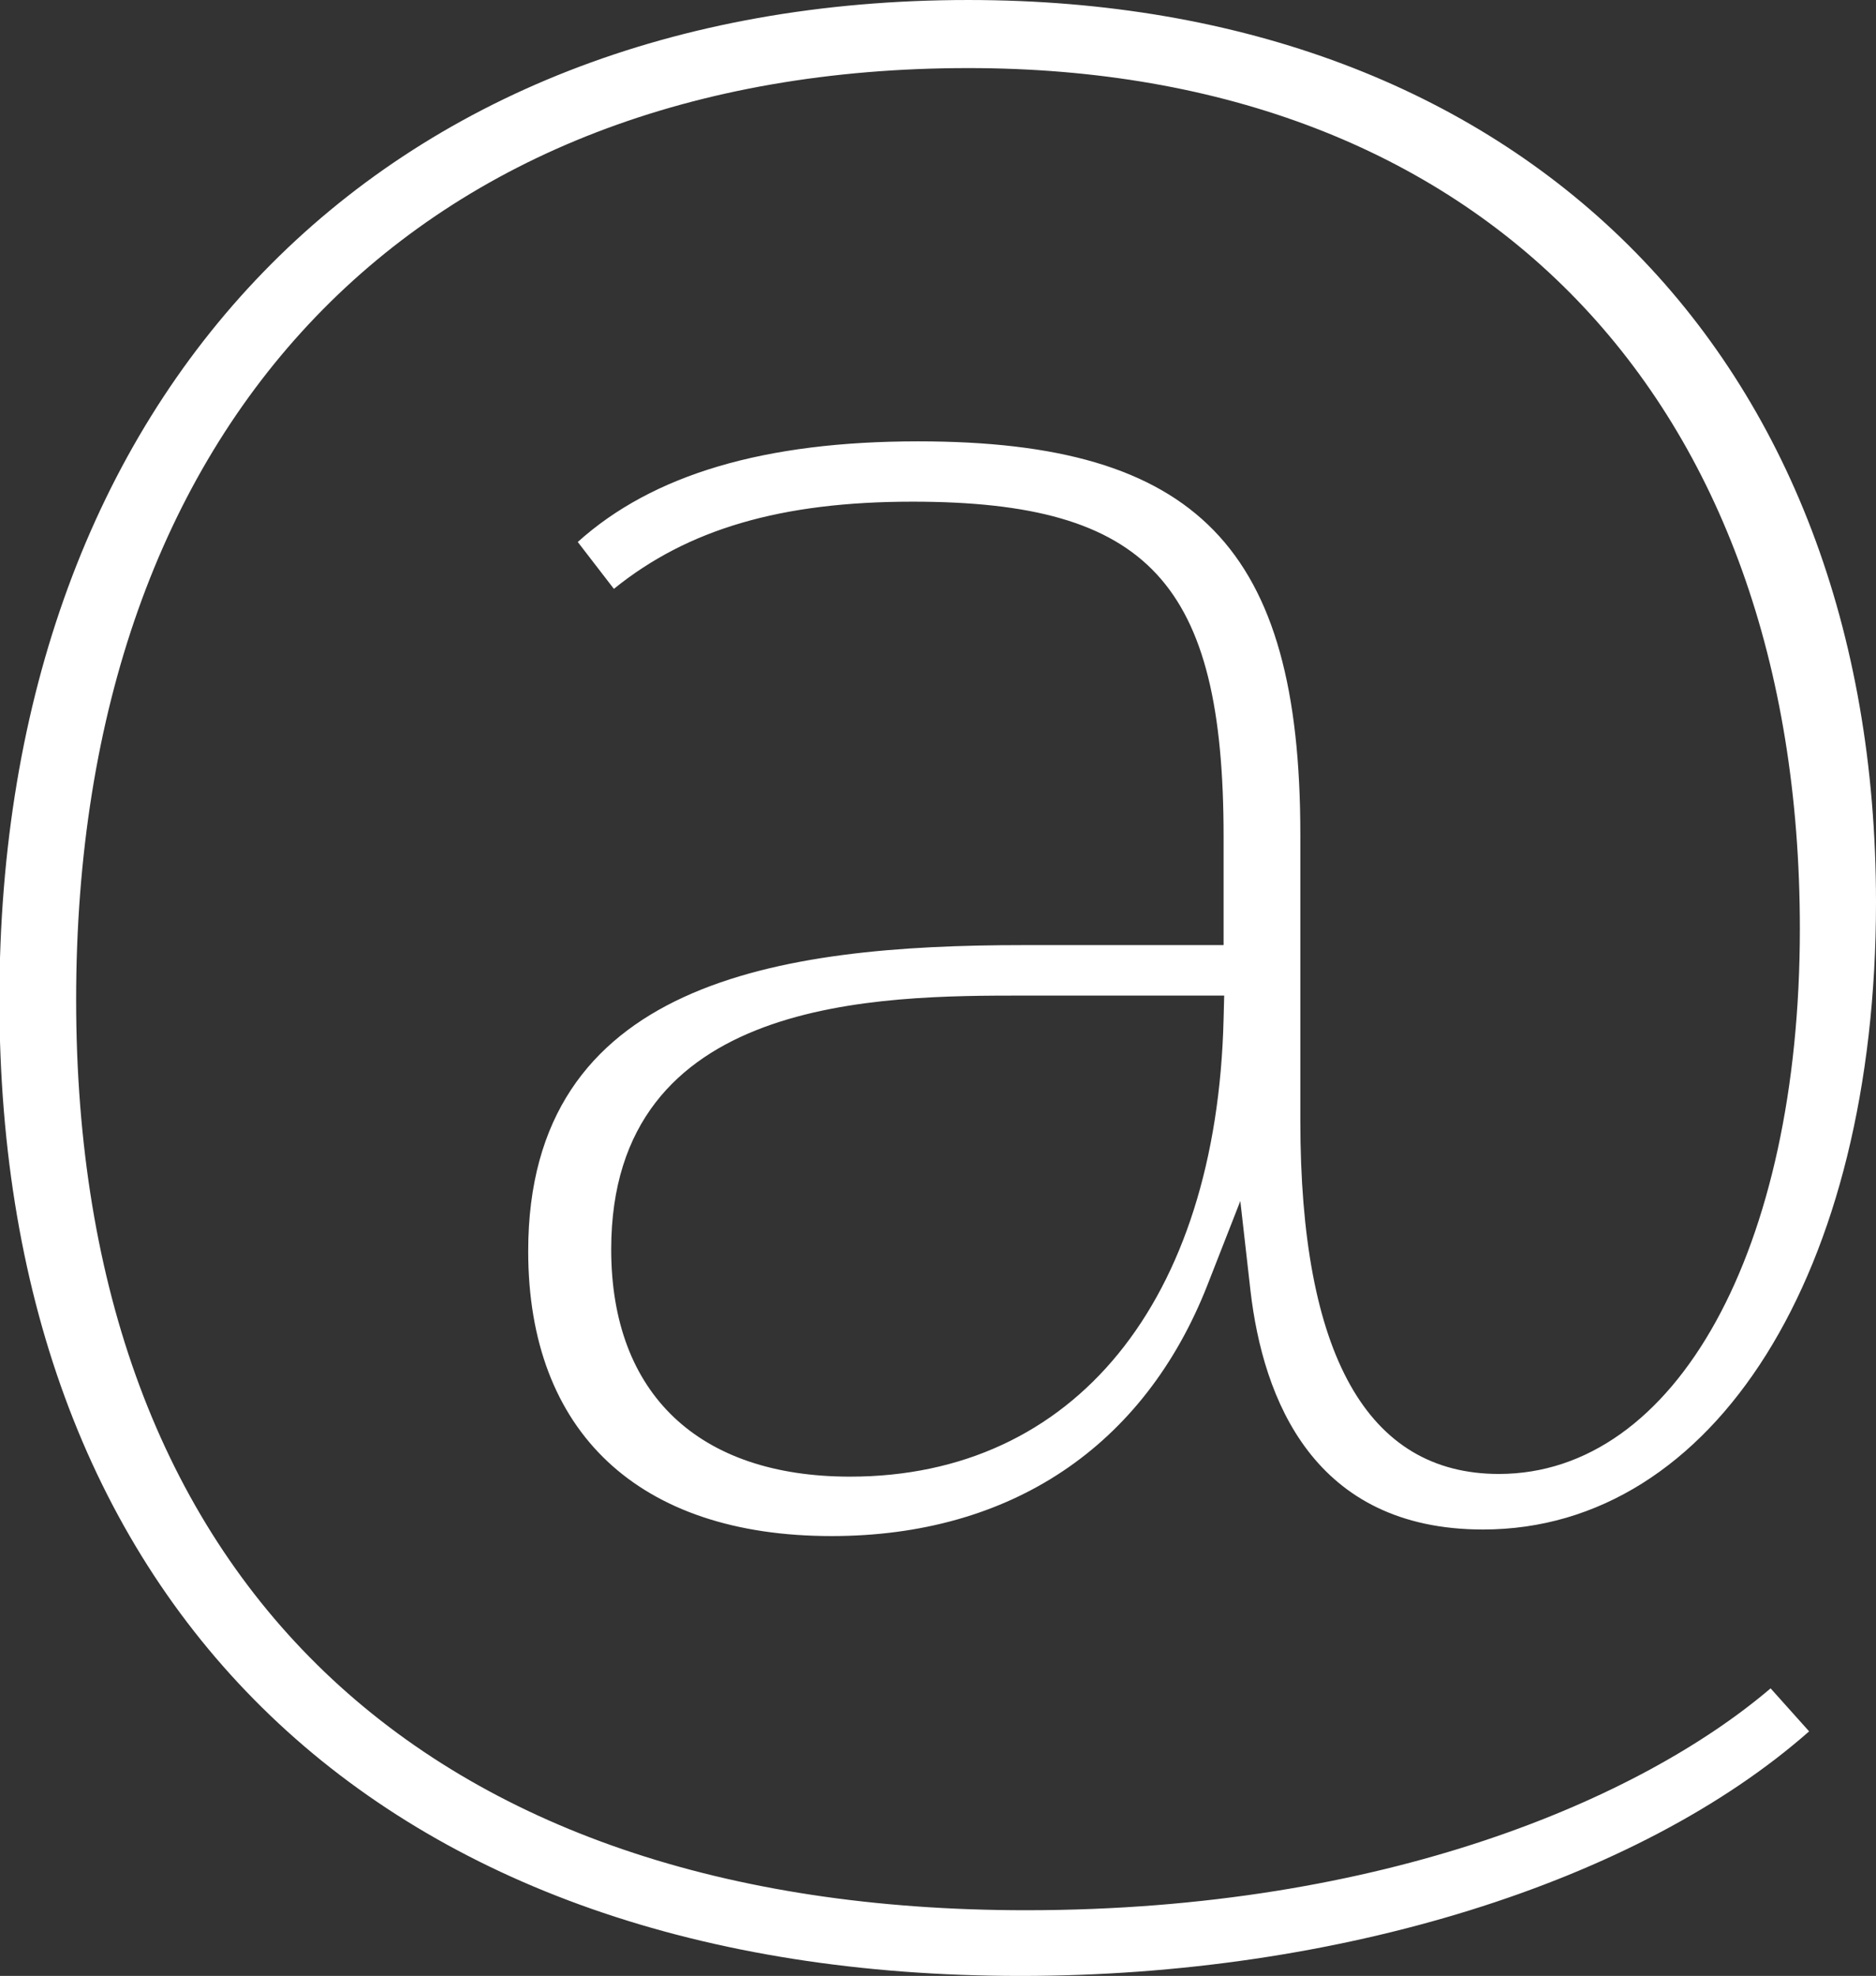 <svg id="Ebene_1" data-name="Ebene 1" xmlns="http://www.w3.org/2000/svg" viewBox="0 0 62.83 66.17"><rect x="0" y="0" width="62.83" height="66.17" fill="#333333" stroke="none"/><defs><style>.cls-1{fill:#FFFFFF;}</style></defs><path class="cls-1" d="M38.38,66.32c-20.22,0-31.81-11.11-31.81-30.49S18,4.63,36.45,4.63c17.18,0,27.85,11.05,27.85,28.82,0,10.75-4.15,18.26-10.08,18.26-4.41,0-6.65-4-6.65-11.83V30.29c0-9.59-3.46-13.16-12.8-13.16-5.15,0-8.89,1.11-11.4,3.37l1.21,1.57c2.47-2,5.6-2.92,10-2.92C42.49,19.15,45,21.88,45,30.37V34H38.29c-8.2,0-16.58,1.22-16.58,10.25,0,6.06,3.7,9.54,10.16,9.54,6,0,10.47-3,12.59-8.41l1.1-2.81.34,3c.42,3.63,2.11,8,7.79,8,7.75,0,13.16-8.63,13.16-21,0-18.36-11.94-30.22-30.4-30.22C16.75,2.35,4,15.49,4,35.83S16.8,68.52,38.2,68.52c10.65,0,20.67-3.13,26.41-8.19l-1.29-1.44C59,62.57,50.4,66.32,38.38,66.32ZM45,36.47C44.77,45.93,40,51.8,32.49,51.8c-5.07,0-8-2.77-8-7.61,0-8.5,9-8.5,13.86-8.5h6.67Z" transform="translate(-4.02 -2.35)"/></svg>
